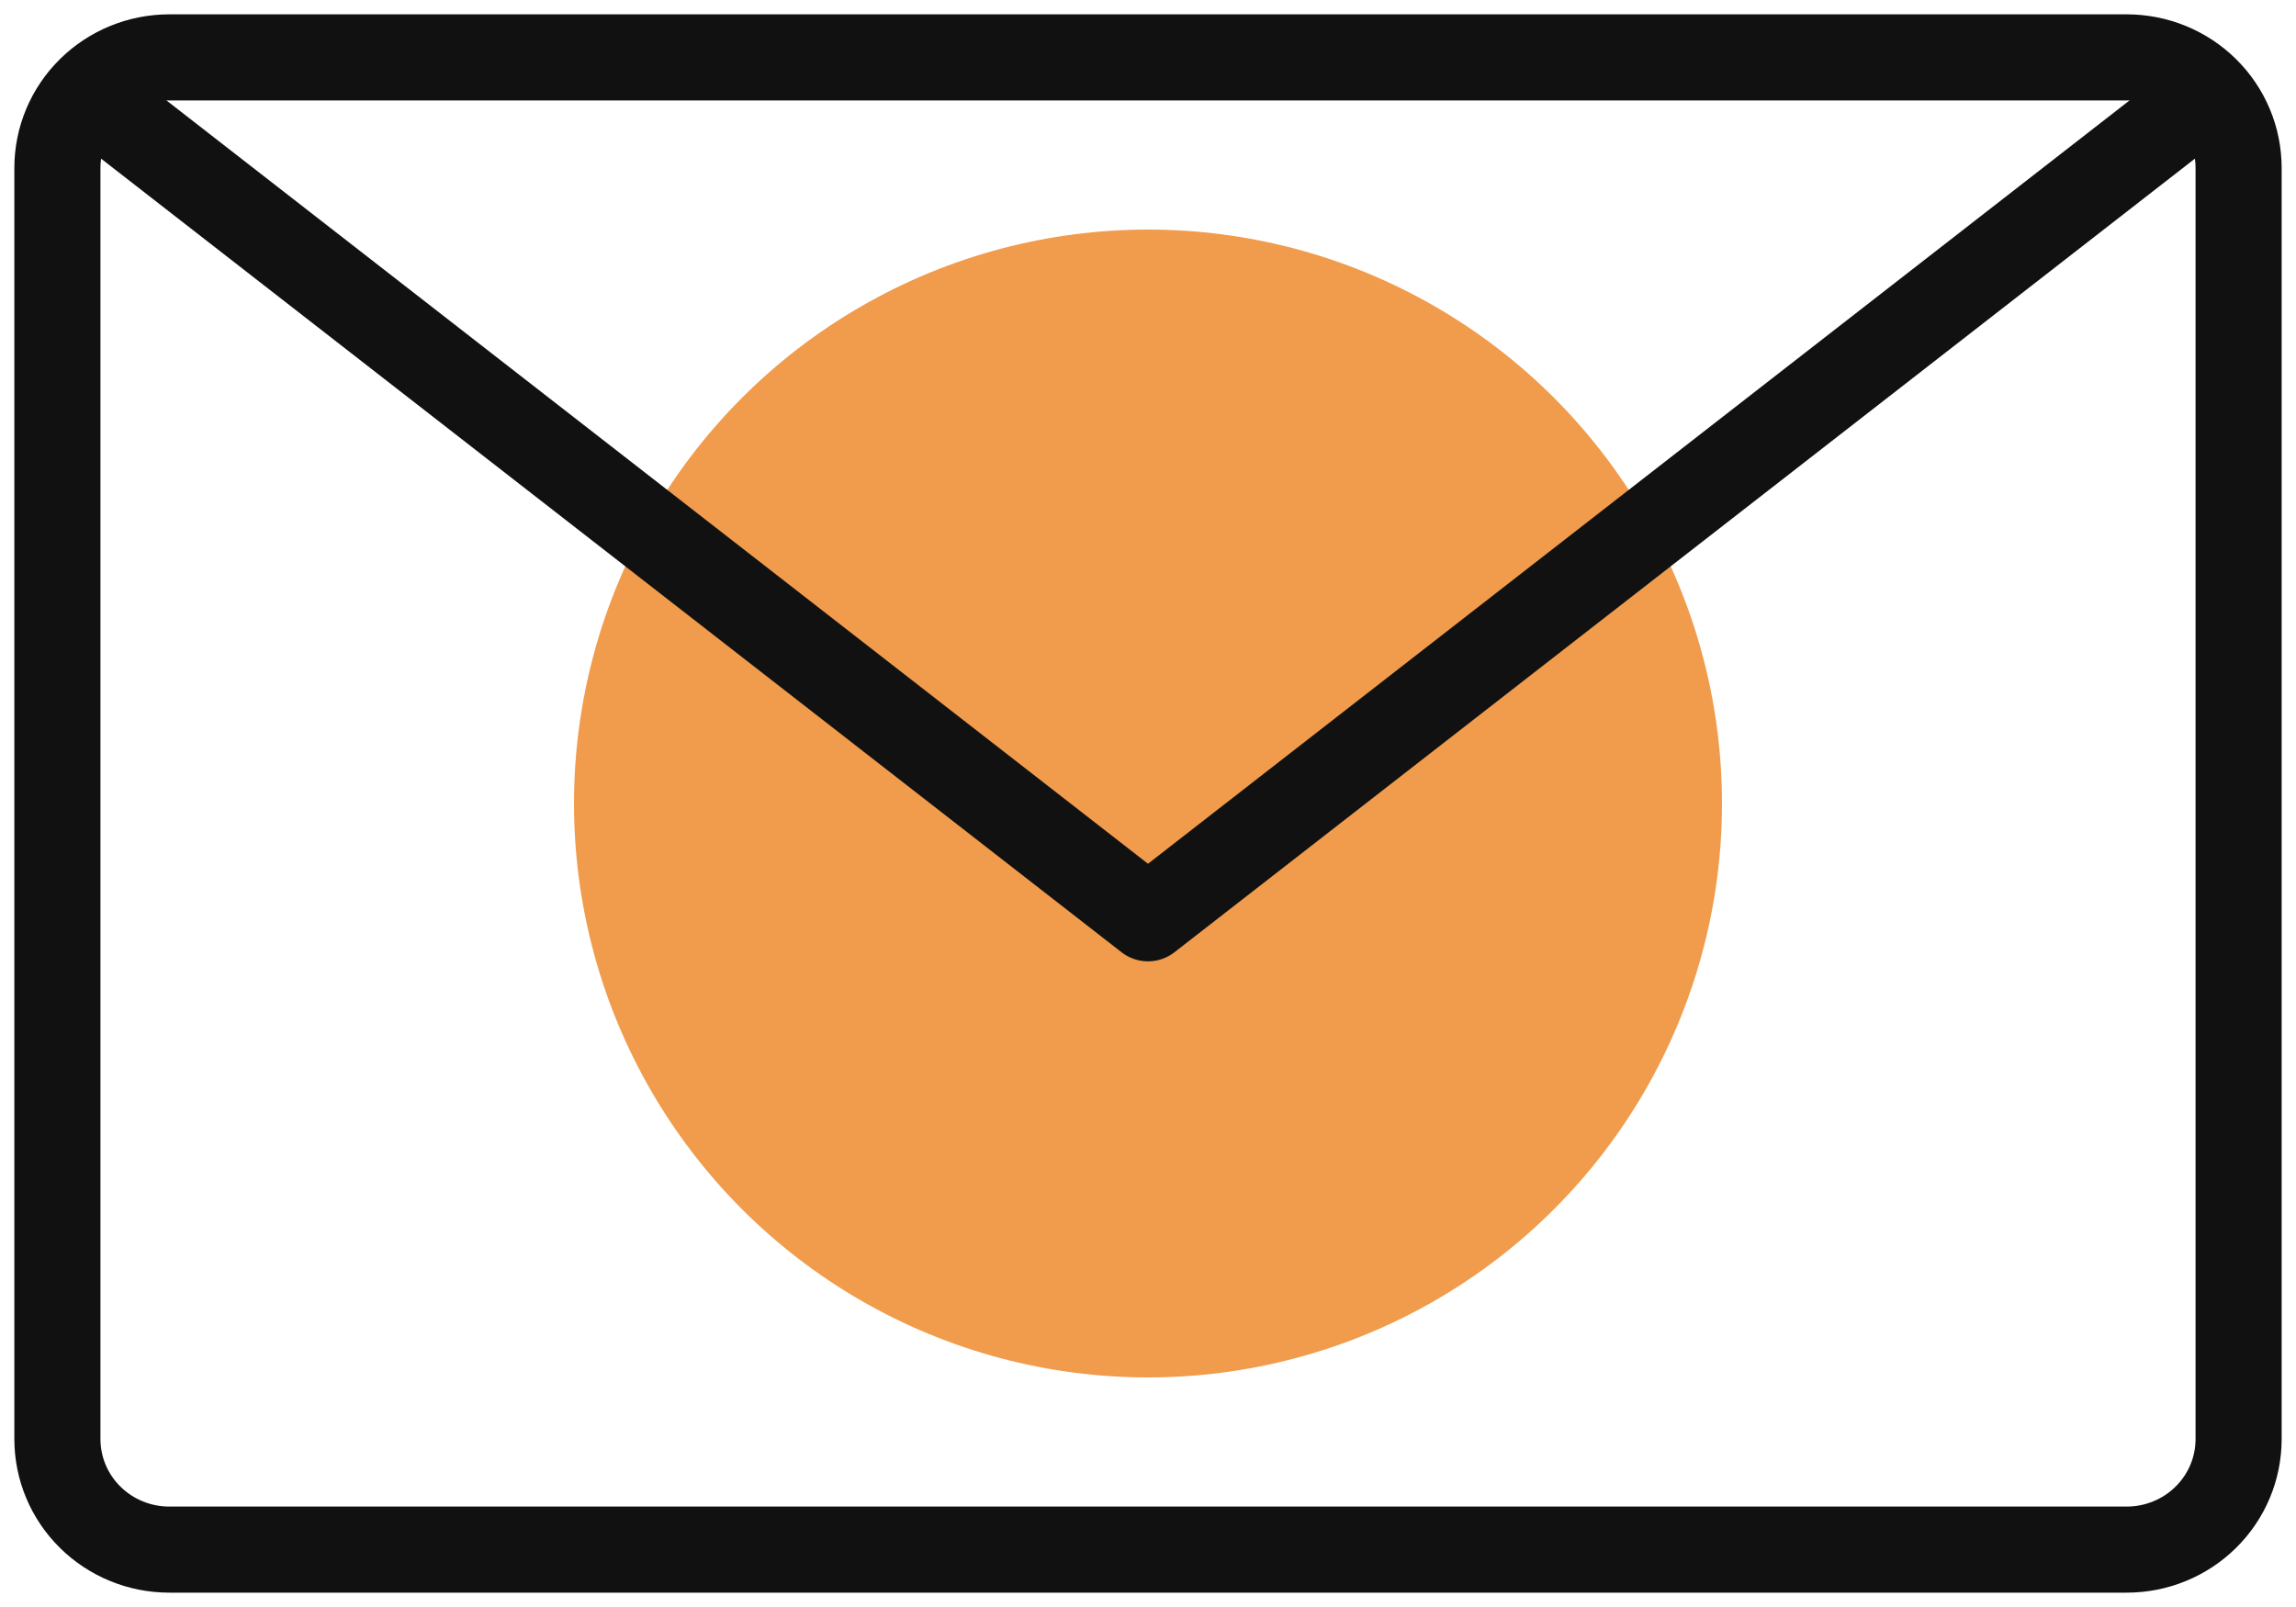<svg width="40" height="28" viewBox="0 0 40 28" fill="none" xmlns="http://www.w3.org/2000/svg">
<circle cx="20" cy="14" r="10" fill="#F19C4C"/>
<path d="M39 25.074V2.926C39 2.415 38.795 1.925 38.429 1.564C38.064 1.203 37.568 1 37.051 1H2.949C2.432 1 1.936 1.203 1.571 1.564C1.205 1.925 1 2.415 1 2.926V25.074C1 25.585 1.205 26.075 1.571 26.436C1.936 26.797 2.432 27 2.949 27H37.051C37.568 27 38.064 26.797 38.429 26.436C38.795 26.075 39 25.585 39 25.074Z" stroke="#111111" stroke-width="1.5" stroke-linecap="round" stroke-linejoin="round"/>
<path d="M38 2L20 16L2 2" stroke="#111111" stroke-width="1.5" stroke-linecap="round" stroke-linejoin="round"/>
</svg>
